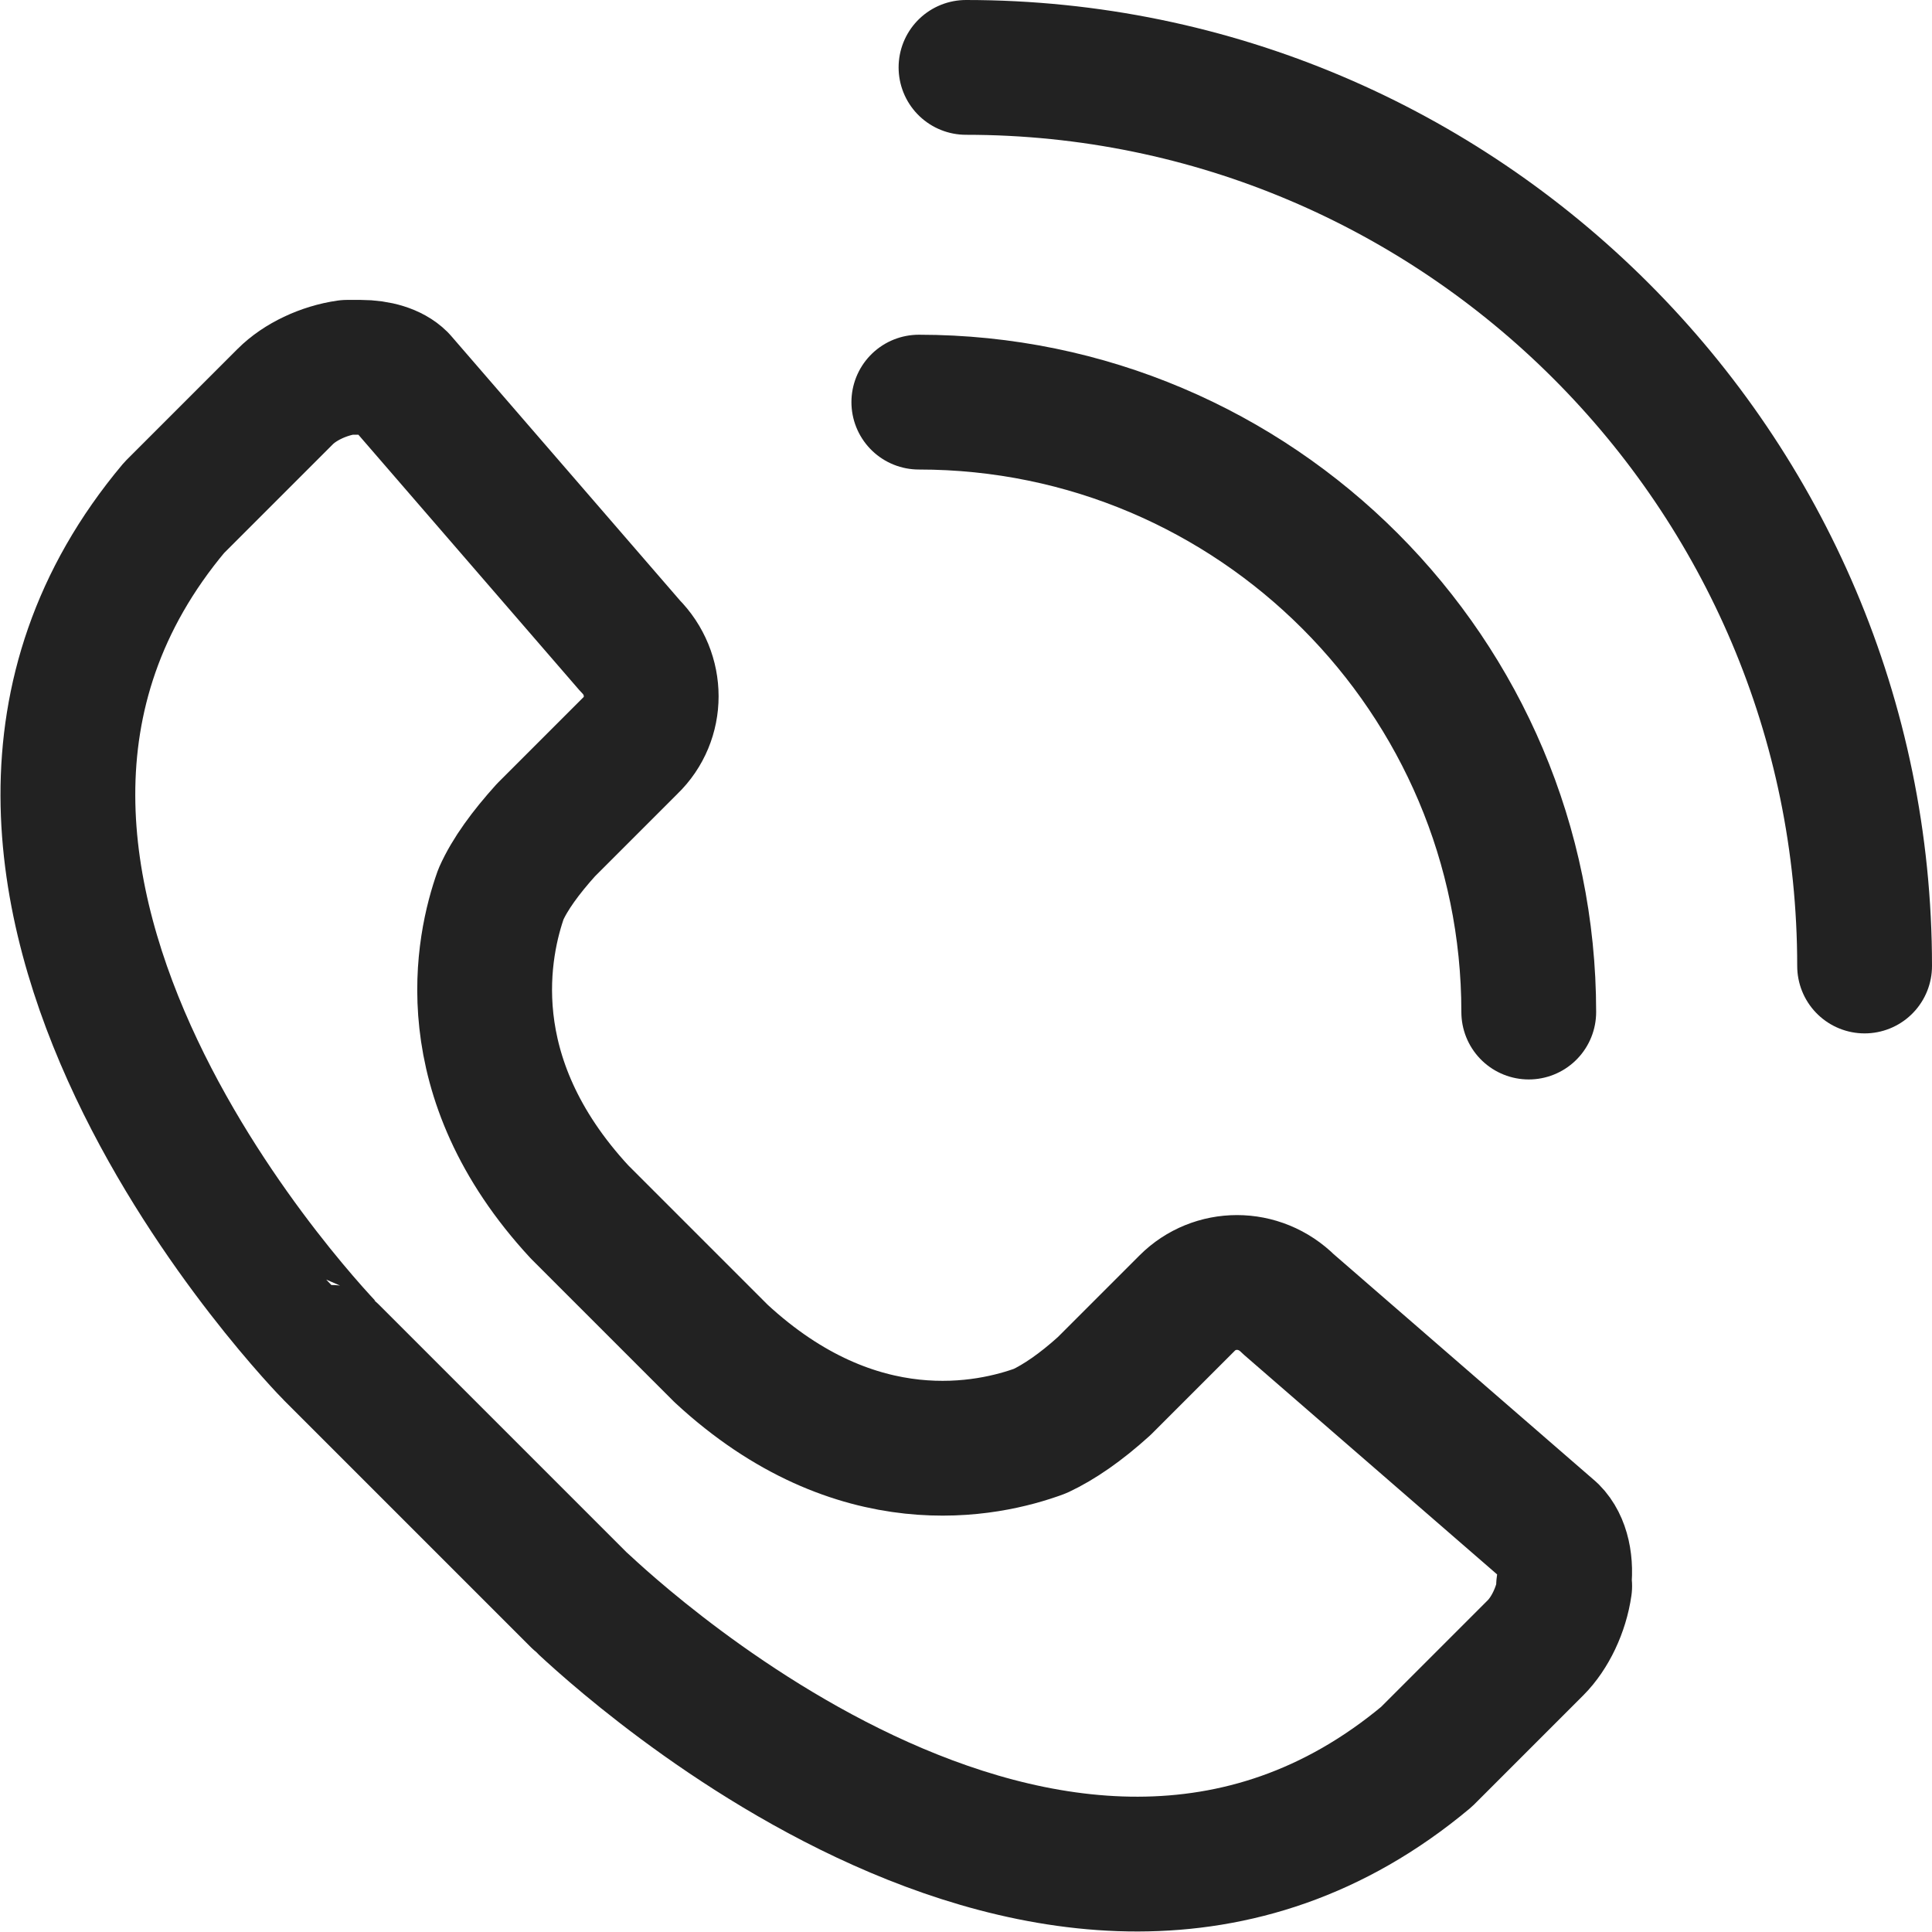 <?xml version="1.0" encoding="UTF-8"?>
<svg id="_레이어_2" data-name="레이어_2" xmlns="http://www.w3.org/2000/svg" viewBox="0 0 17.2 17.2">
  <defs>
    <style>
      .cls-1 {
        fill: none;
        stroke: #222;
        stroke-linecap: round;
        stroke-linejoin: round;
        stroke-width: 1.2px;
      }
    </style>
  </defs>
  <g id="_레이어_1-2" data-name="레이어_1">
    <g>
      <path class="cls-1" d="M8.6.6c4.41,0,8,3.59,8,8"/>
      <path class="cls-1" d="M8.18,3.58c3,0,5.43,2.44,5.43,5.43"/>
      <path class="cls-1" d="M13.93,14.12c-.03.21-.13.42-.26.55l-.97.97c-3.31,2.77-7.5-1.36-7.55-1.4l-2.2-2.2S-1.21,7.81,1.55,4.52l.99-.99c.13-.13.34-.23.55-.26.04,0,.08,0,.12,0,.15,0,.28.04.35.11l2.05,2.37c.25.25.25.65,0,.89l-.75.75c-.18.2-.32.39-.4.57-.16.45-.42,1.62.7,2.83l1.26,1.26c1.21,1.12,2.38.86,2.84.69.17-.08.36-.21.57-.4l.74-.74c.24-.24.64-.25.9.01l2.34,2.03c.1.1.14.28.11.48Z"/>
    </g>
  </g>
</svg>